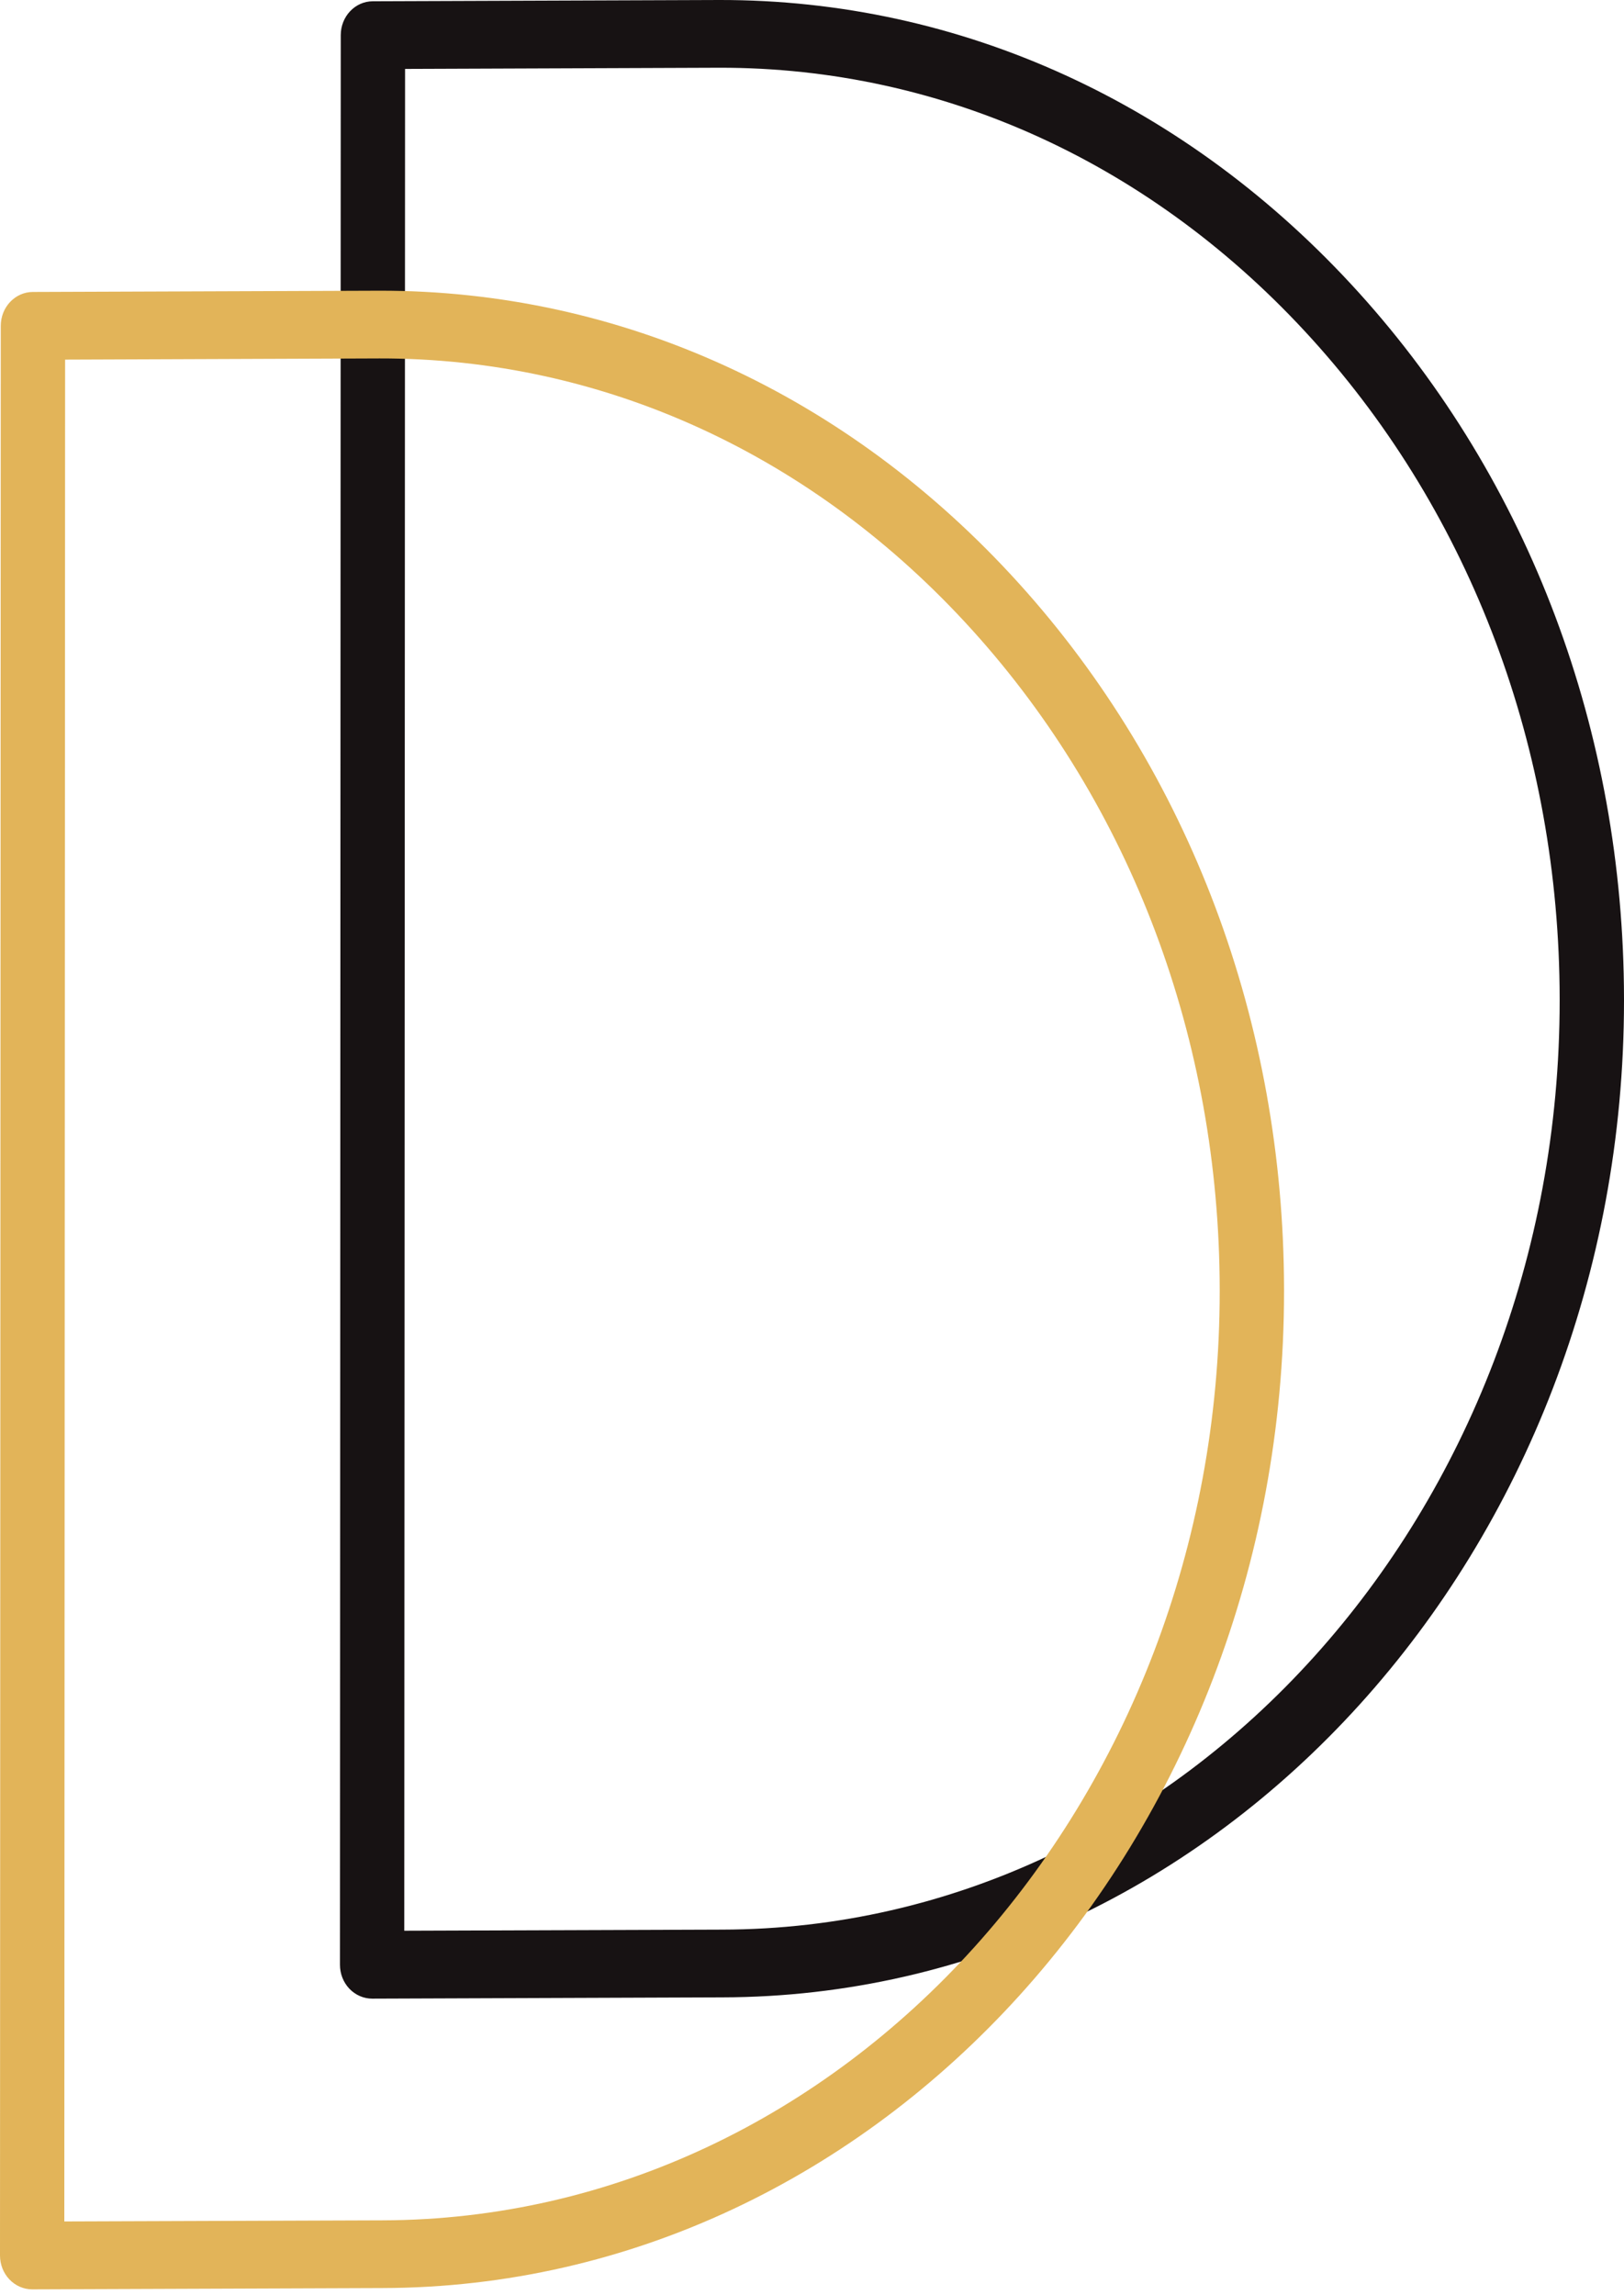 <svg width="63" height="89" viewBox="0 0 63 89" fill="none" xmlns="http://www.w3.org/2000/svg">
<path fill-rule="evenodd" clip-rule="evenodd" d="M15.714 2.673L15.683 74.879L28.013 74.836C45.943 74.799 60.504 58.644 60.504 38.81L60.504 38.737C60.493 29.073 57.084 19.989 50.906 13.161C44.747 6.354 36.581 2.614 27.912 2.627L15.714 2.673ZM13.188 76.199L13.188 76.198L13.219 1.362C13.219 0.638 13.775 0.05 14.462 0.049L27.905 4.44688e-05C37.268 -0.016 46.077 4.014 52.712 11.348C59.334 18.666 62.988 28.392 63 38.734L63 38.81C63 60.093 47.323 77.426 28.018 77.463L14.439 77.513C14.109 77.513 13.79 77.375 13.555 77.13C13.319 76.883 13.188 76.548 13.188 76.199Z" fill="#171213"/>
<path fill-rule="evenodd" clip-rule="evenodd" d="M2.526 13.947L2.495 86.154L14.825 86.111C32.753 86.073 47.316 69.917 47.316 50.082L47.316 50.012C47.305 40.347 43.896 31.264 37.716 24.436C31.557 17.628 23.391 13.888 14.723 13.901L2.526 13.947ZM0 87.474L0 87.472L0.03 12.636C0.03 11.912 0.587 11.325 1.274 11.323L14.717 11.274C24.079 11.259 32.887 15.289 39.523 22.622C46.146 29.941 49.8 39.667 49.812 50.009L49.812 50.082C49.812 71.365 34.133 88.7 14.83 88.737L1.251 88.788C0.921 88.788 0.602 88.65 0.367 88.404C0.131 88.157 0 87.823 0 87.474Z" fill="#E2B459"/>
</svg>
